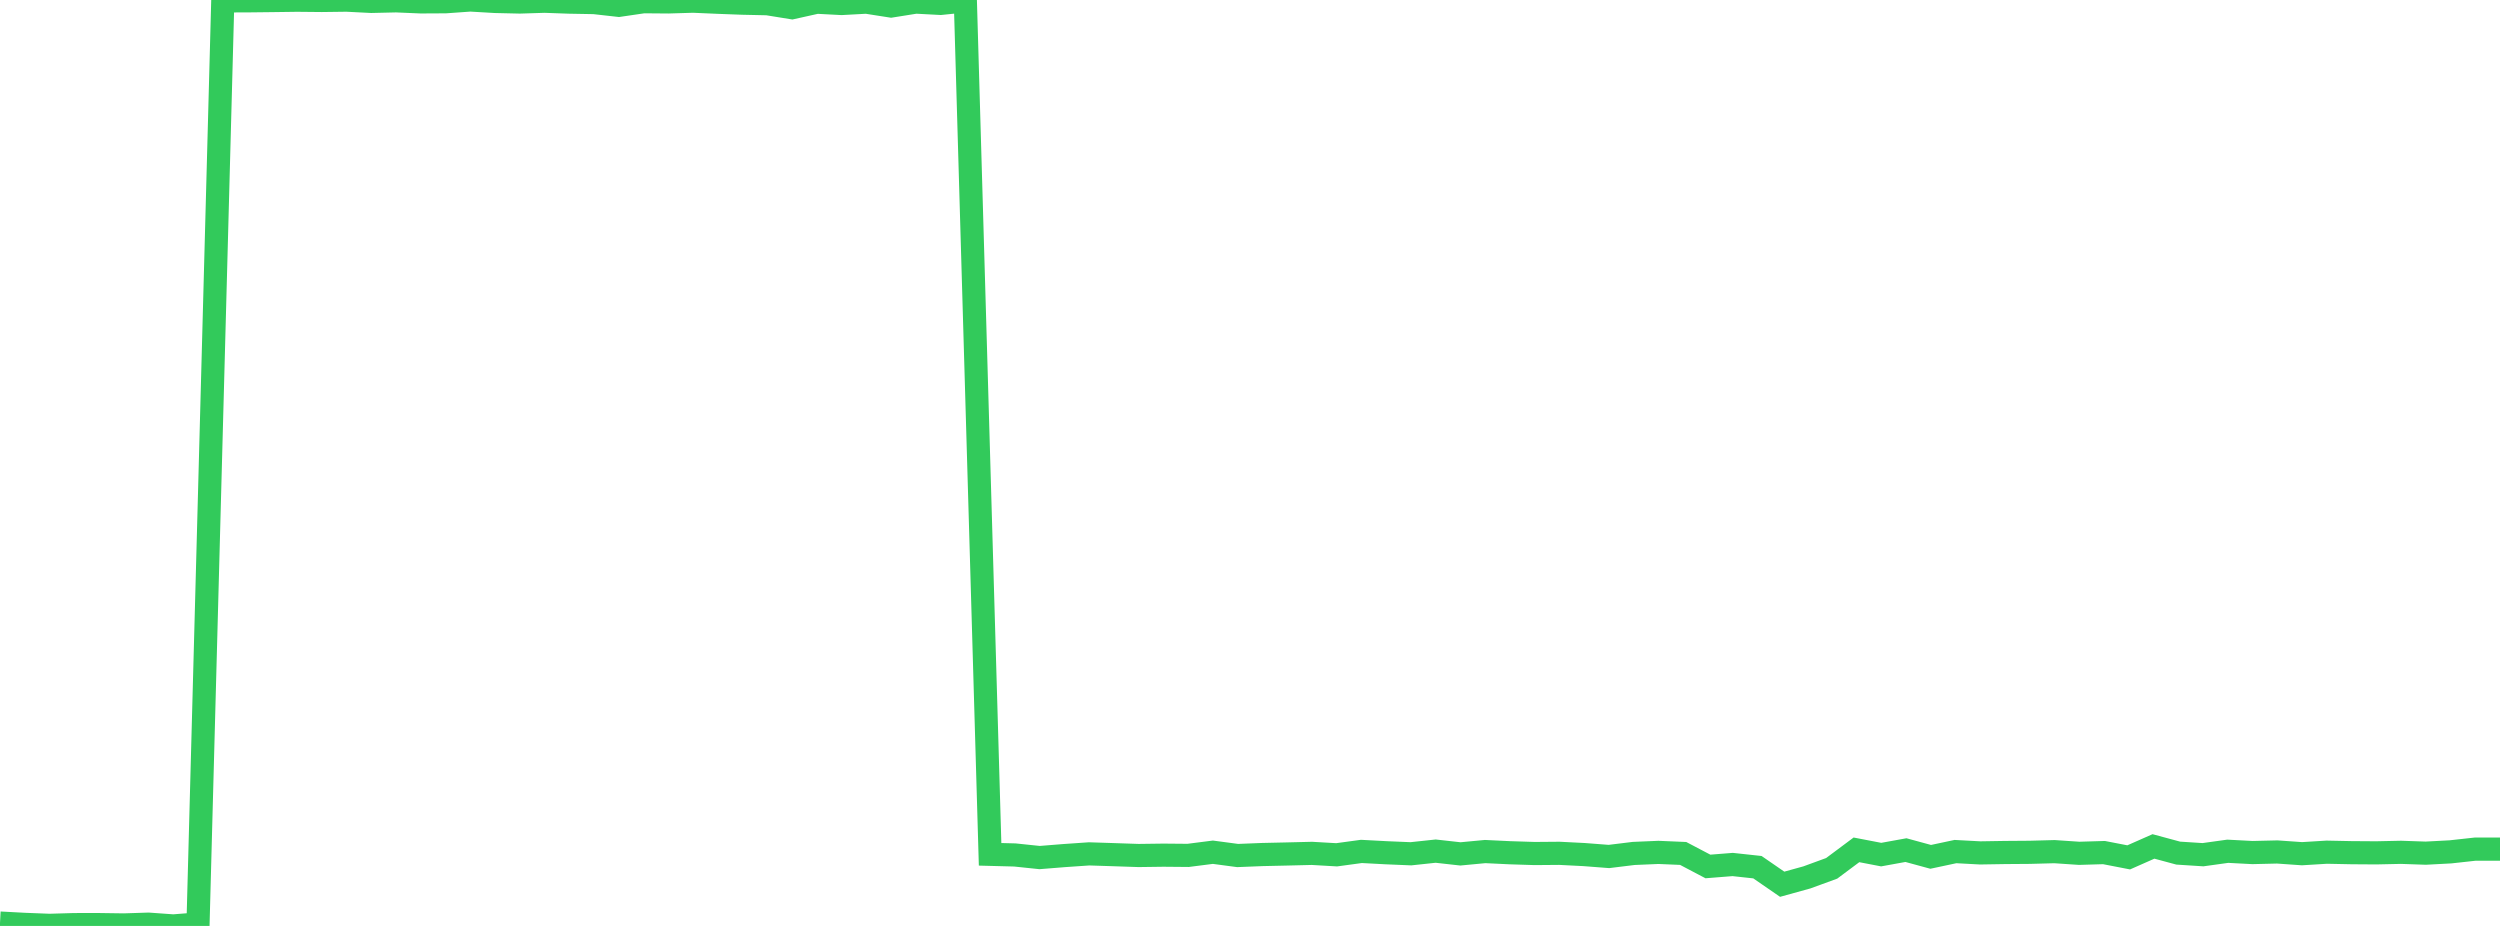 <?xml version="1.0" standalone="no"?>
<!DOCTYPE svg PUBLIC "-//W3C//DTD SVG 1.1//EN" "http://www.w3.org/Graphics/SVG/1.1/DTD/svg11.dtd">

<svg width="135" height="50" viewBox="0 0 135 50" preserveAspectRatio="none" 
  xmlns="http://www.w3.org/2000/svg"
  xmlns:xlink="http://www.w3.org/1999/xlink">


<polyline points="0.0, 49.845 1.337, 49.916 2.673, 49.968 4.01, 49.929 5.347, 49.928 6.683, 49.947 8.02, 49.904 9.356, 50.0 10.693, 49.896 12.03, 0.048 13.366, 0.045 14.703, 0.03 16.04, 0.012 17.376, 0.025 18.713, 0.008 20.05, 0.076 21.386, 0.045 22.723, 0.102 24.059, 0.095 25.396, 0.0 26.733, 0.078 28.069, 0.109 29.406, 0.067 30.743, 0.115 32.079, 0.139 33.416, 0.289 34.752, 0.093 36.089, 0.104 37.426, 0.064 38.762, 0.122 40.099, 0.172 41.436, 0.201 42.772, 0.417 44.109, 0.119 45.446, 0.189 46.782, 0.116 48.119, 0.326 49.455, 0.113 50.792, 0.184 52.129, 0.047 53.465, 46.133 54.802, 46.168 56.139, 46.308 57.475, 46.201 58.812, 46.109 60.149, 46.152 61.485, 46.197 62.822, 46.179 64.158, 46.191 65.495, 46.02 66.832, 46.198 68.168, 46.145 69.505, 46.115 70.842, 46.082 72.178, 46.159 73.515, 45.977 74.851, 46.048 76.188, 46.104 77.525, 45.961 78.861, 46.11 80.198, 45.984 81.535, 46.048 82.871, 46.09 84.208, 46.079 85.545, 46.147 86.881, 46.25 88.218, 46.086 89.554, 46.029 90.891, 46.086 92.228, 46.789 93.564, 46.683 94.901, 46.828 96.238, 47.749 97.574, 47.379 98.911, 46.89 100.248, 45.892 101.584, 46.149 102.921, 45.906 104.257, 46.27 105.594, 45.985 106.931, 46.057 108.267, 46.035 109.604, 46.025 110.941, 45.989 112.277, 46.079 113.614, 46.039 114.95, 46.298 116.287, 45.707 117.624, 46.068 118.96, 46.154 120.297, 45.968 121.634, 46.038 122.97, 46.006 124.307, 46.1 125.644, 46.018 126.98, 46.045 128.317, 46.054 129.653, 46.025 130.99, 46.071 132.327, 46 133.663, 45.853 135.0, 45.853" fill="none" stroke="#32ca5b" stroke-width="1.25"/>

</svg>